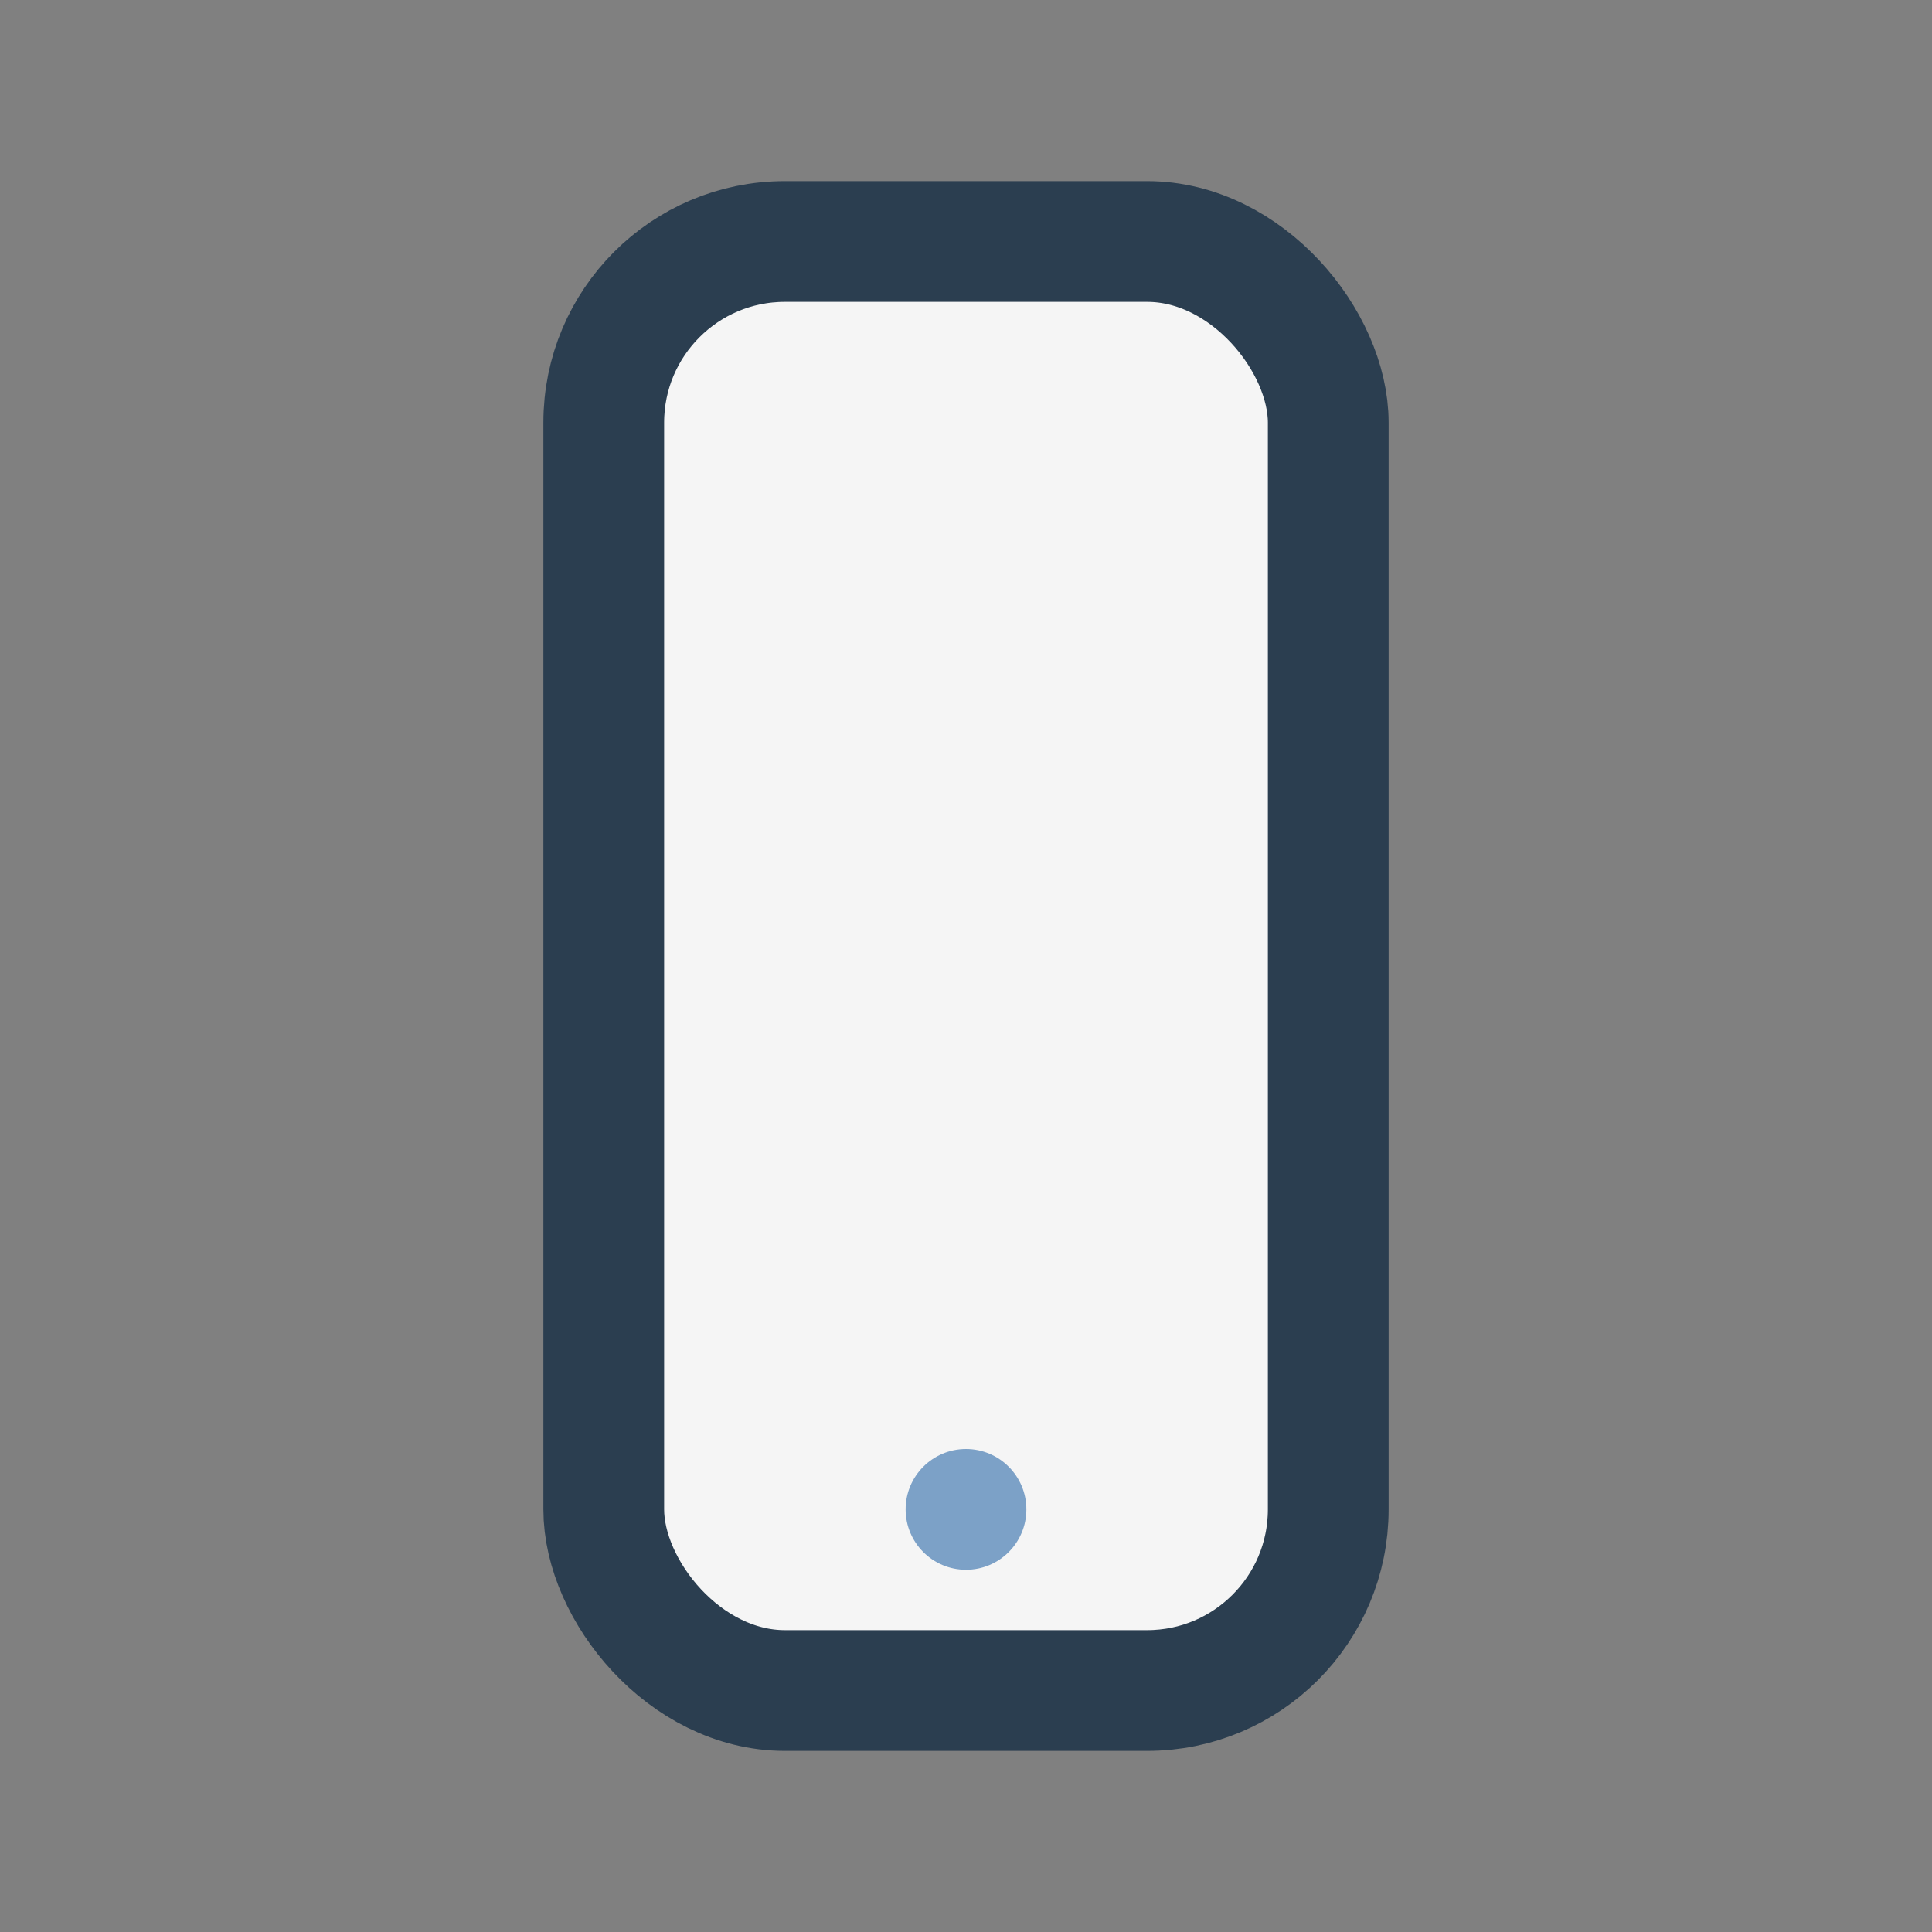 <?xml version="1.0" encoding="UTF-8"?>
<svg xmlns="http://www.w3.org/2000/svg" width="32" height="32" viewBox="0 0 32 32"><rect x="0" y="0" width="32" height="32" fill="#808080" stroke="none"/><rect x="10" y="4" width="12" height="24" rx="3" fill="#F5F5F5" stroke="#2B3E50" stroke-width="2"/><circle cx="16" cy="25" r="1" fill="#7CA1C7"/></svg>